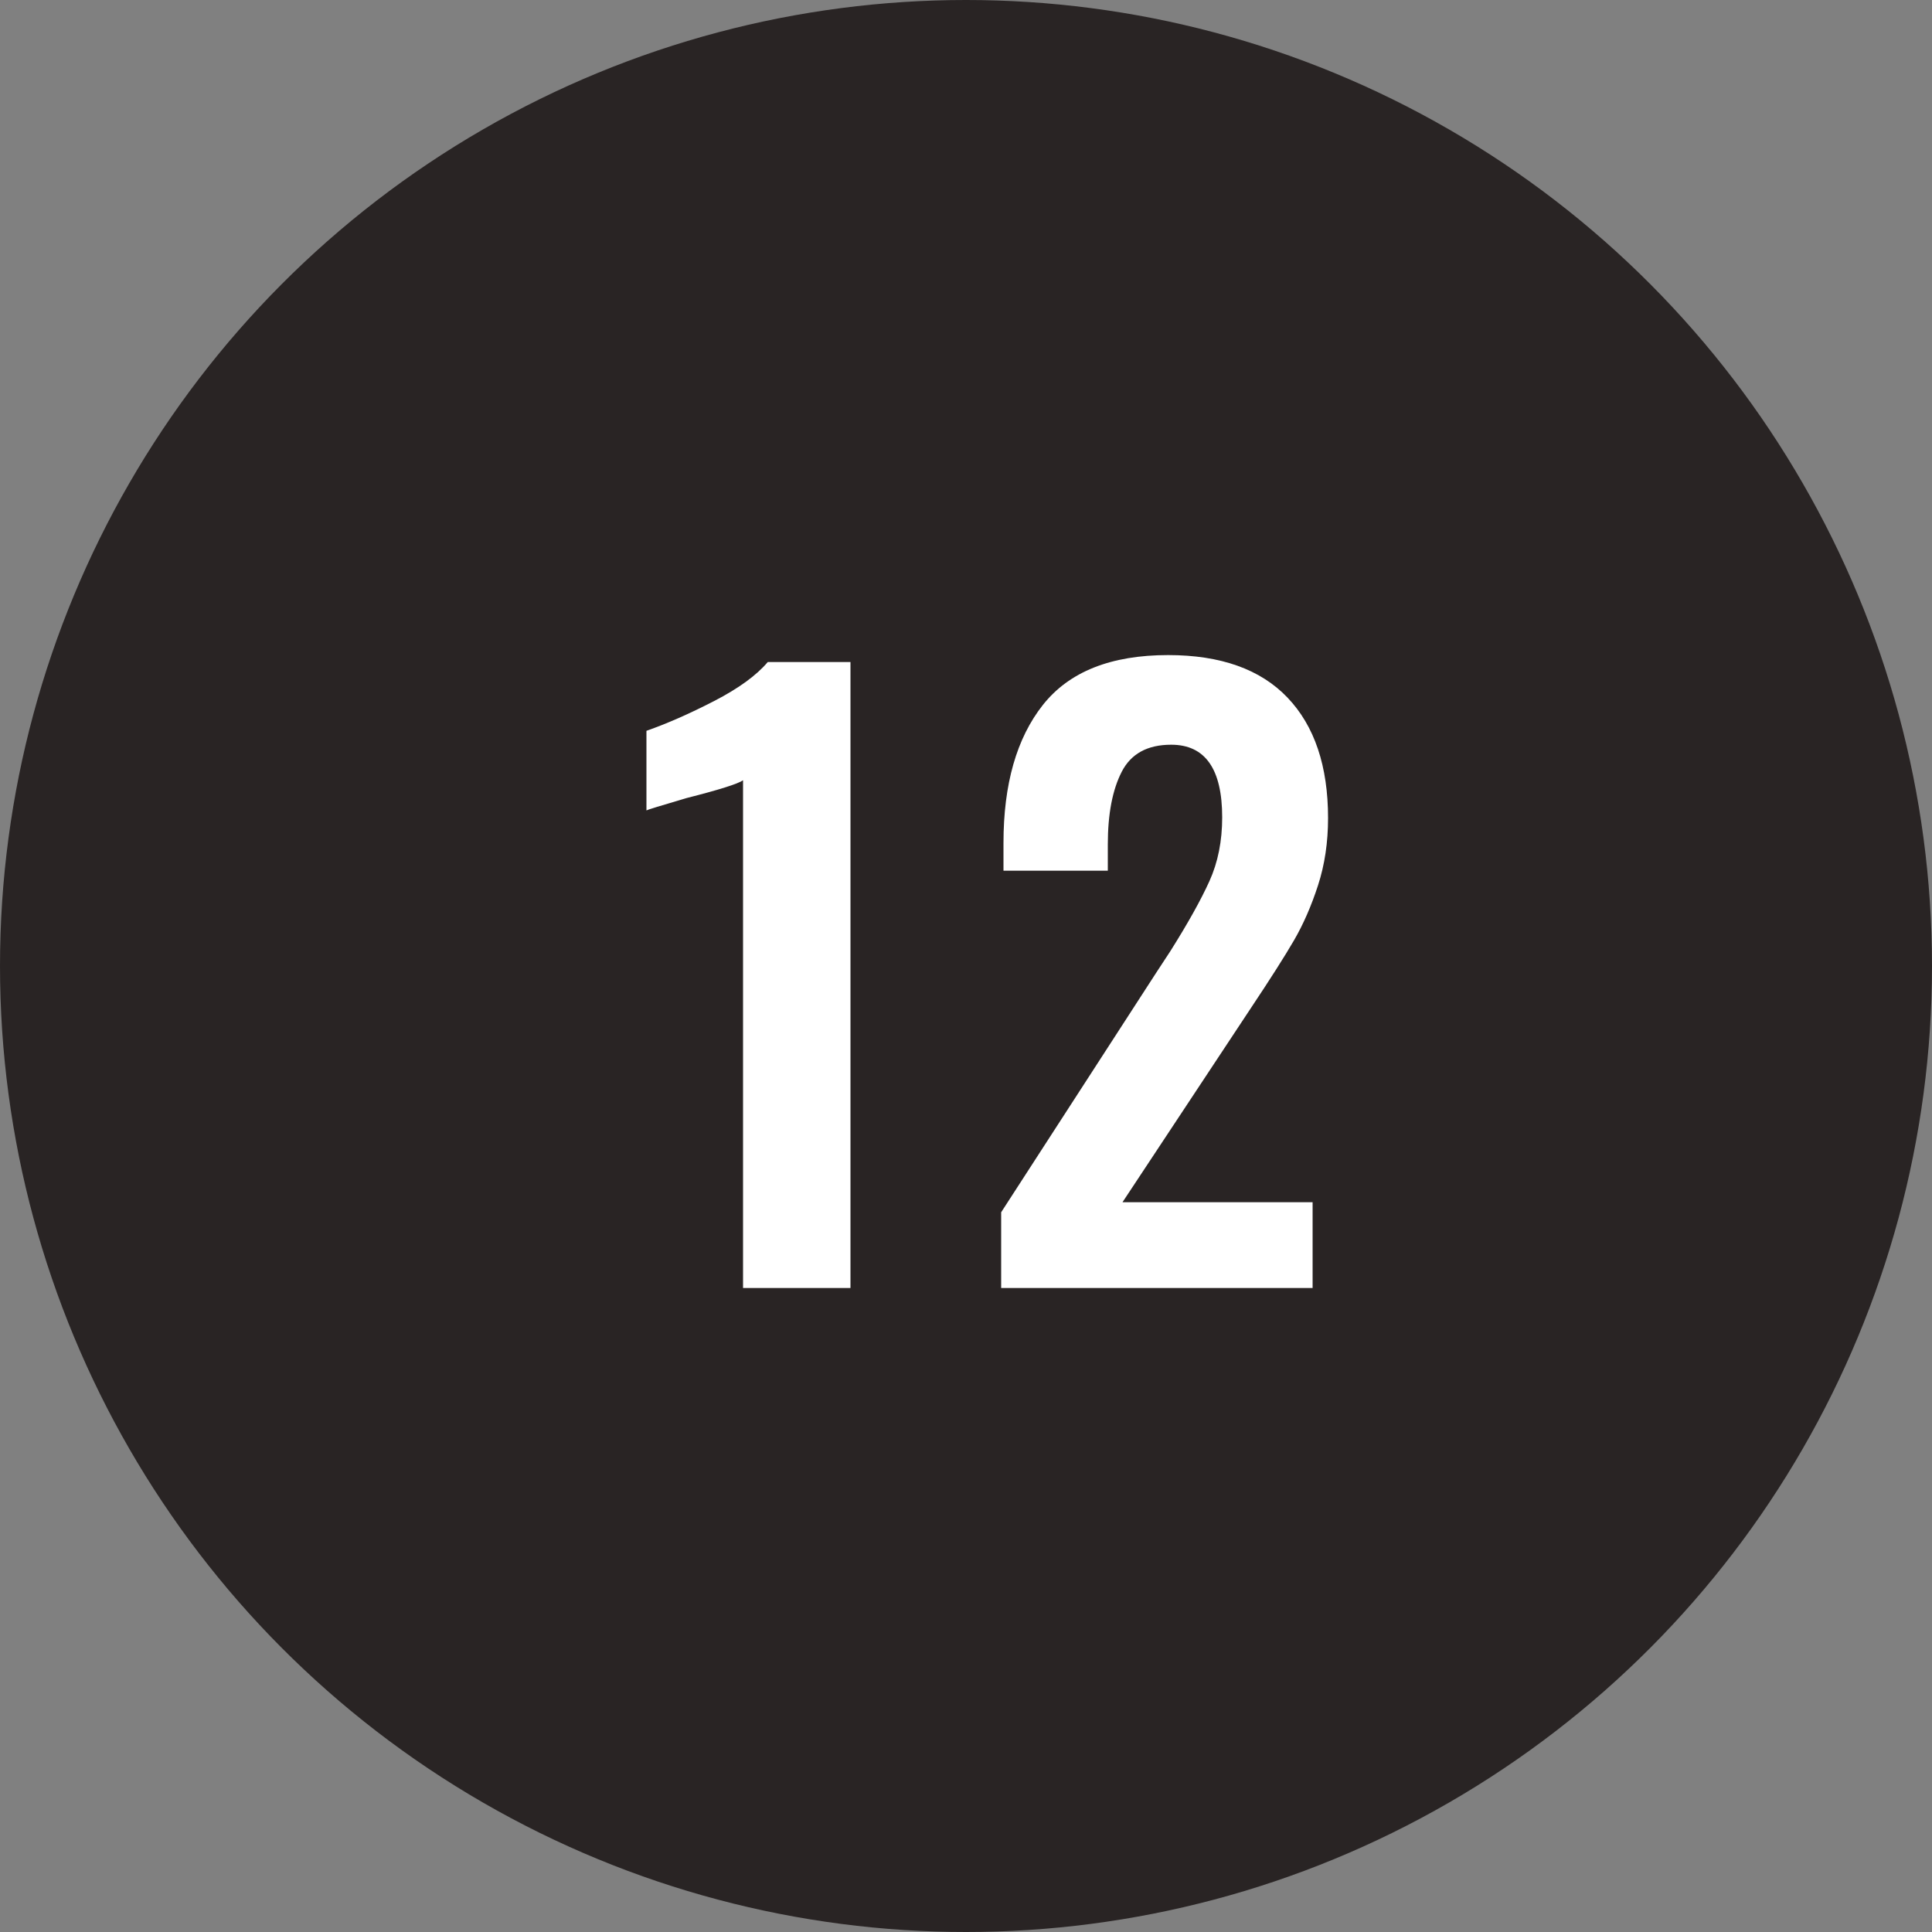 <?xml version="1.0" encoding="UTF-8"?>
<svg width="30px" height="30px" viewBox="0 0 30 30" version="1.1" xmlns="http://www.w3.org/2000/svg" xmlns:xlink="http://www.w3.org/1999/xlink">
    <rect x="0" y="0" width="30" height="30" fill="#808080" stroke="none"/>
    <!-- Generator: Sketch 42 (36781) - http://www.bohemiancoding.com/sketch -->
    <title>black-12</title>
    <desc>Created with Sketch.</desc>
    <defs></defs>
    <g id="Page-1" stroke="none" stroke-width="1" fill="none" fill-rule="evenodd">
        <g id="12">
            <circle id="oval-black" fill="#292424" cx="15" cy="15" r="15"></circle>
            <path d="M11.538,12.116 C11.458,12.172 11.166,12.264 10.662,12.392 C10.254,12.512 10.046,12.576 10.038,12.584 L10.038,11.348 C10.358,11.236 10.708,11.082 11.088,10.886 C11.468,10.69 11.746,10.488 11.922,10.28 L13.206,10.28 L13.206,20 L11.538,20 L11.538,12.116 Z M15.546,18.824 L17.946,15.116 L18.174,14.768 C18.446,14.336 18.648,13.974 18.78,13.682 C18.912,13.39 18.978,13.06 18.978,12.692 C18.978,11.94 18.714,11.564 18.186,11.564 C17.818,11.564 17.562,11.704 17.418,11.984 C17.274,12.264 17.202,12.64 17.202,13.112 L17.202,13.52 L15.582,13.52 L15.582,13.088 C15.582,12.176 15.786,11.462 16.194,10.946 C16.602,10.43 17.25,10.172 18.138,10.172 C18.954,10.172 19.572,10.392 19.992,10.832 C20.412,11.272 20.622,11.896 20.622,12.704 C20.622,13.08 20.57,13.428 20.466,13.748 C20.362,14.068 20.238,14.352 20.094,14.6 C19.95,14.848 19.726,15.2 19.422,15.656 L17.43,18.668 L20.382,18.668 L20.382,20 L15.546,20 L15.546,18.824 Z" id="23" fill="#FFFFFF"></path>
        </g>
    </g>
</svg>